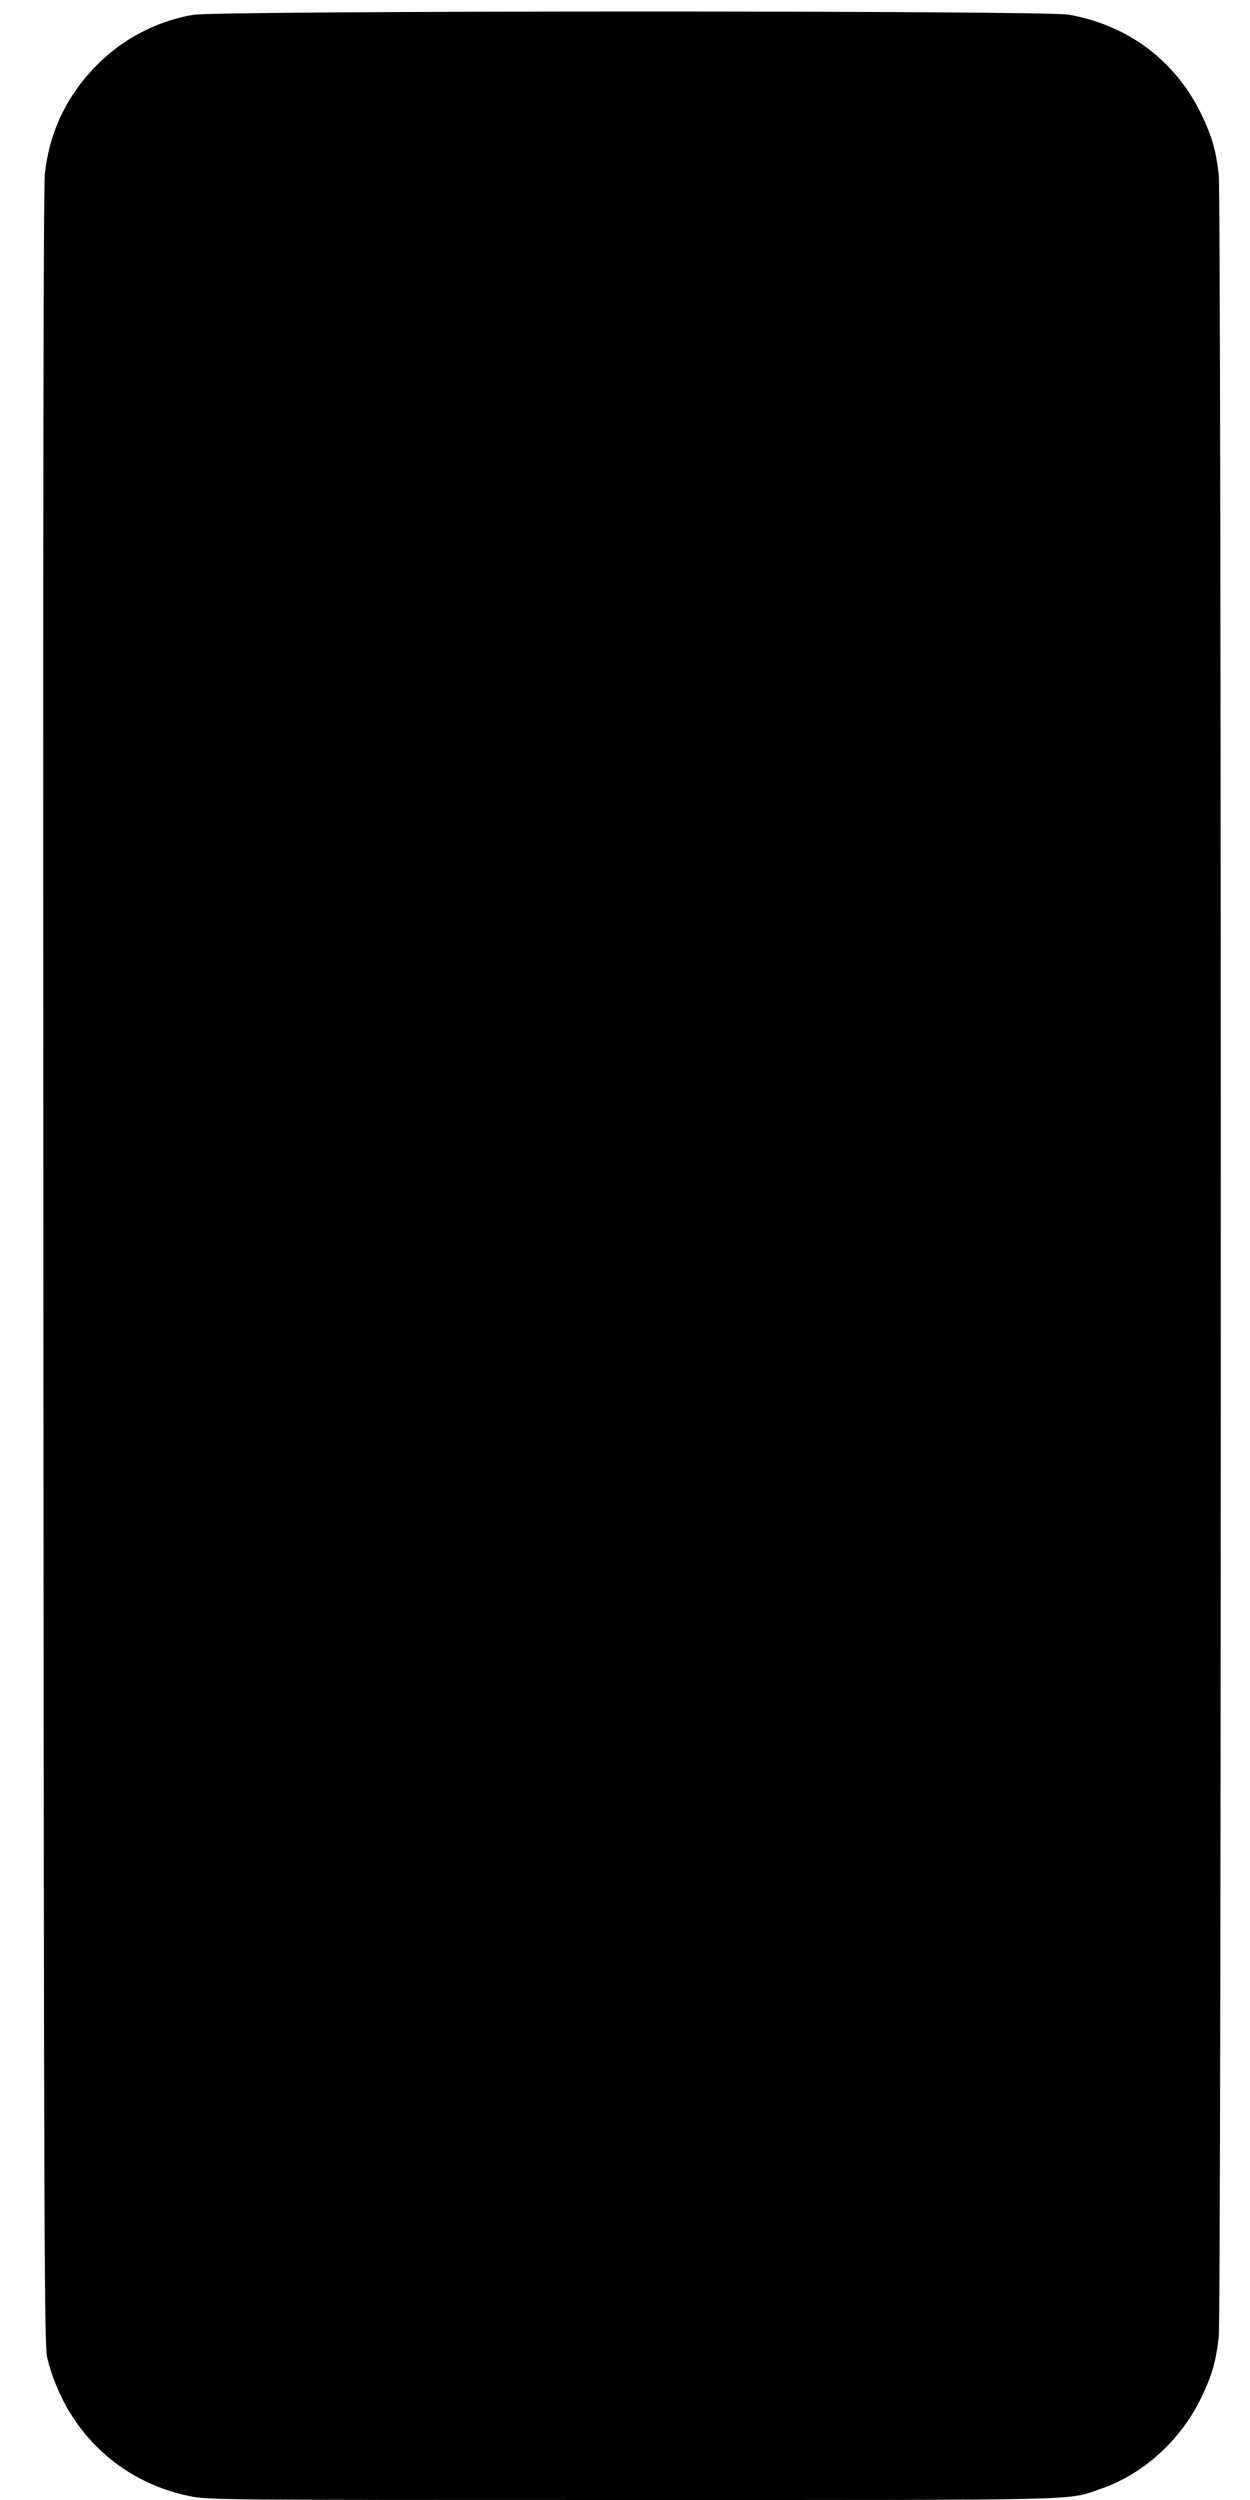 <?xml version="1.0" standalone="no"?>
<!DOCTYPE svg PUBLIC "-//W3C//DTD SVG 20010904//EN"
 "http://www.w3.org/TR/2001/REC-SVG-20010904/DTD/svg10.dtd">
<svg version="1.0" xmlns="http://www.w3.org/2000/svg"
 width="640pt" height="1280pt" viewBox="0 0 640 1280"
 preserveAspectRatio="xMidYMid meet">
<g transform="translate(0,1280) scale(0.1,-0.1)"
fill="#000000" stroke="none">
<path d="M988 12724 c-224 -40 -417 -156 -560 -333 -113 -141 -177 -296 -198
-477 -8 -72 -10 -1607 -8 -5609 3 -5118 5 -5515 20 -5578 91 -366 366 -633
728 -707 96 -20 139 -20 2263 -20 2355 0 2227 -3 2397 55 222 75 413 248 520
468 55 115 75 182 90 312 14 125 14 10945 0 11070 -15 130 -35 197 -90 312
-133 273 -375 455 -679 508 -122 22 -4364 21 -4483 -1z"/>
</g>
</svg>

